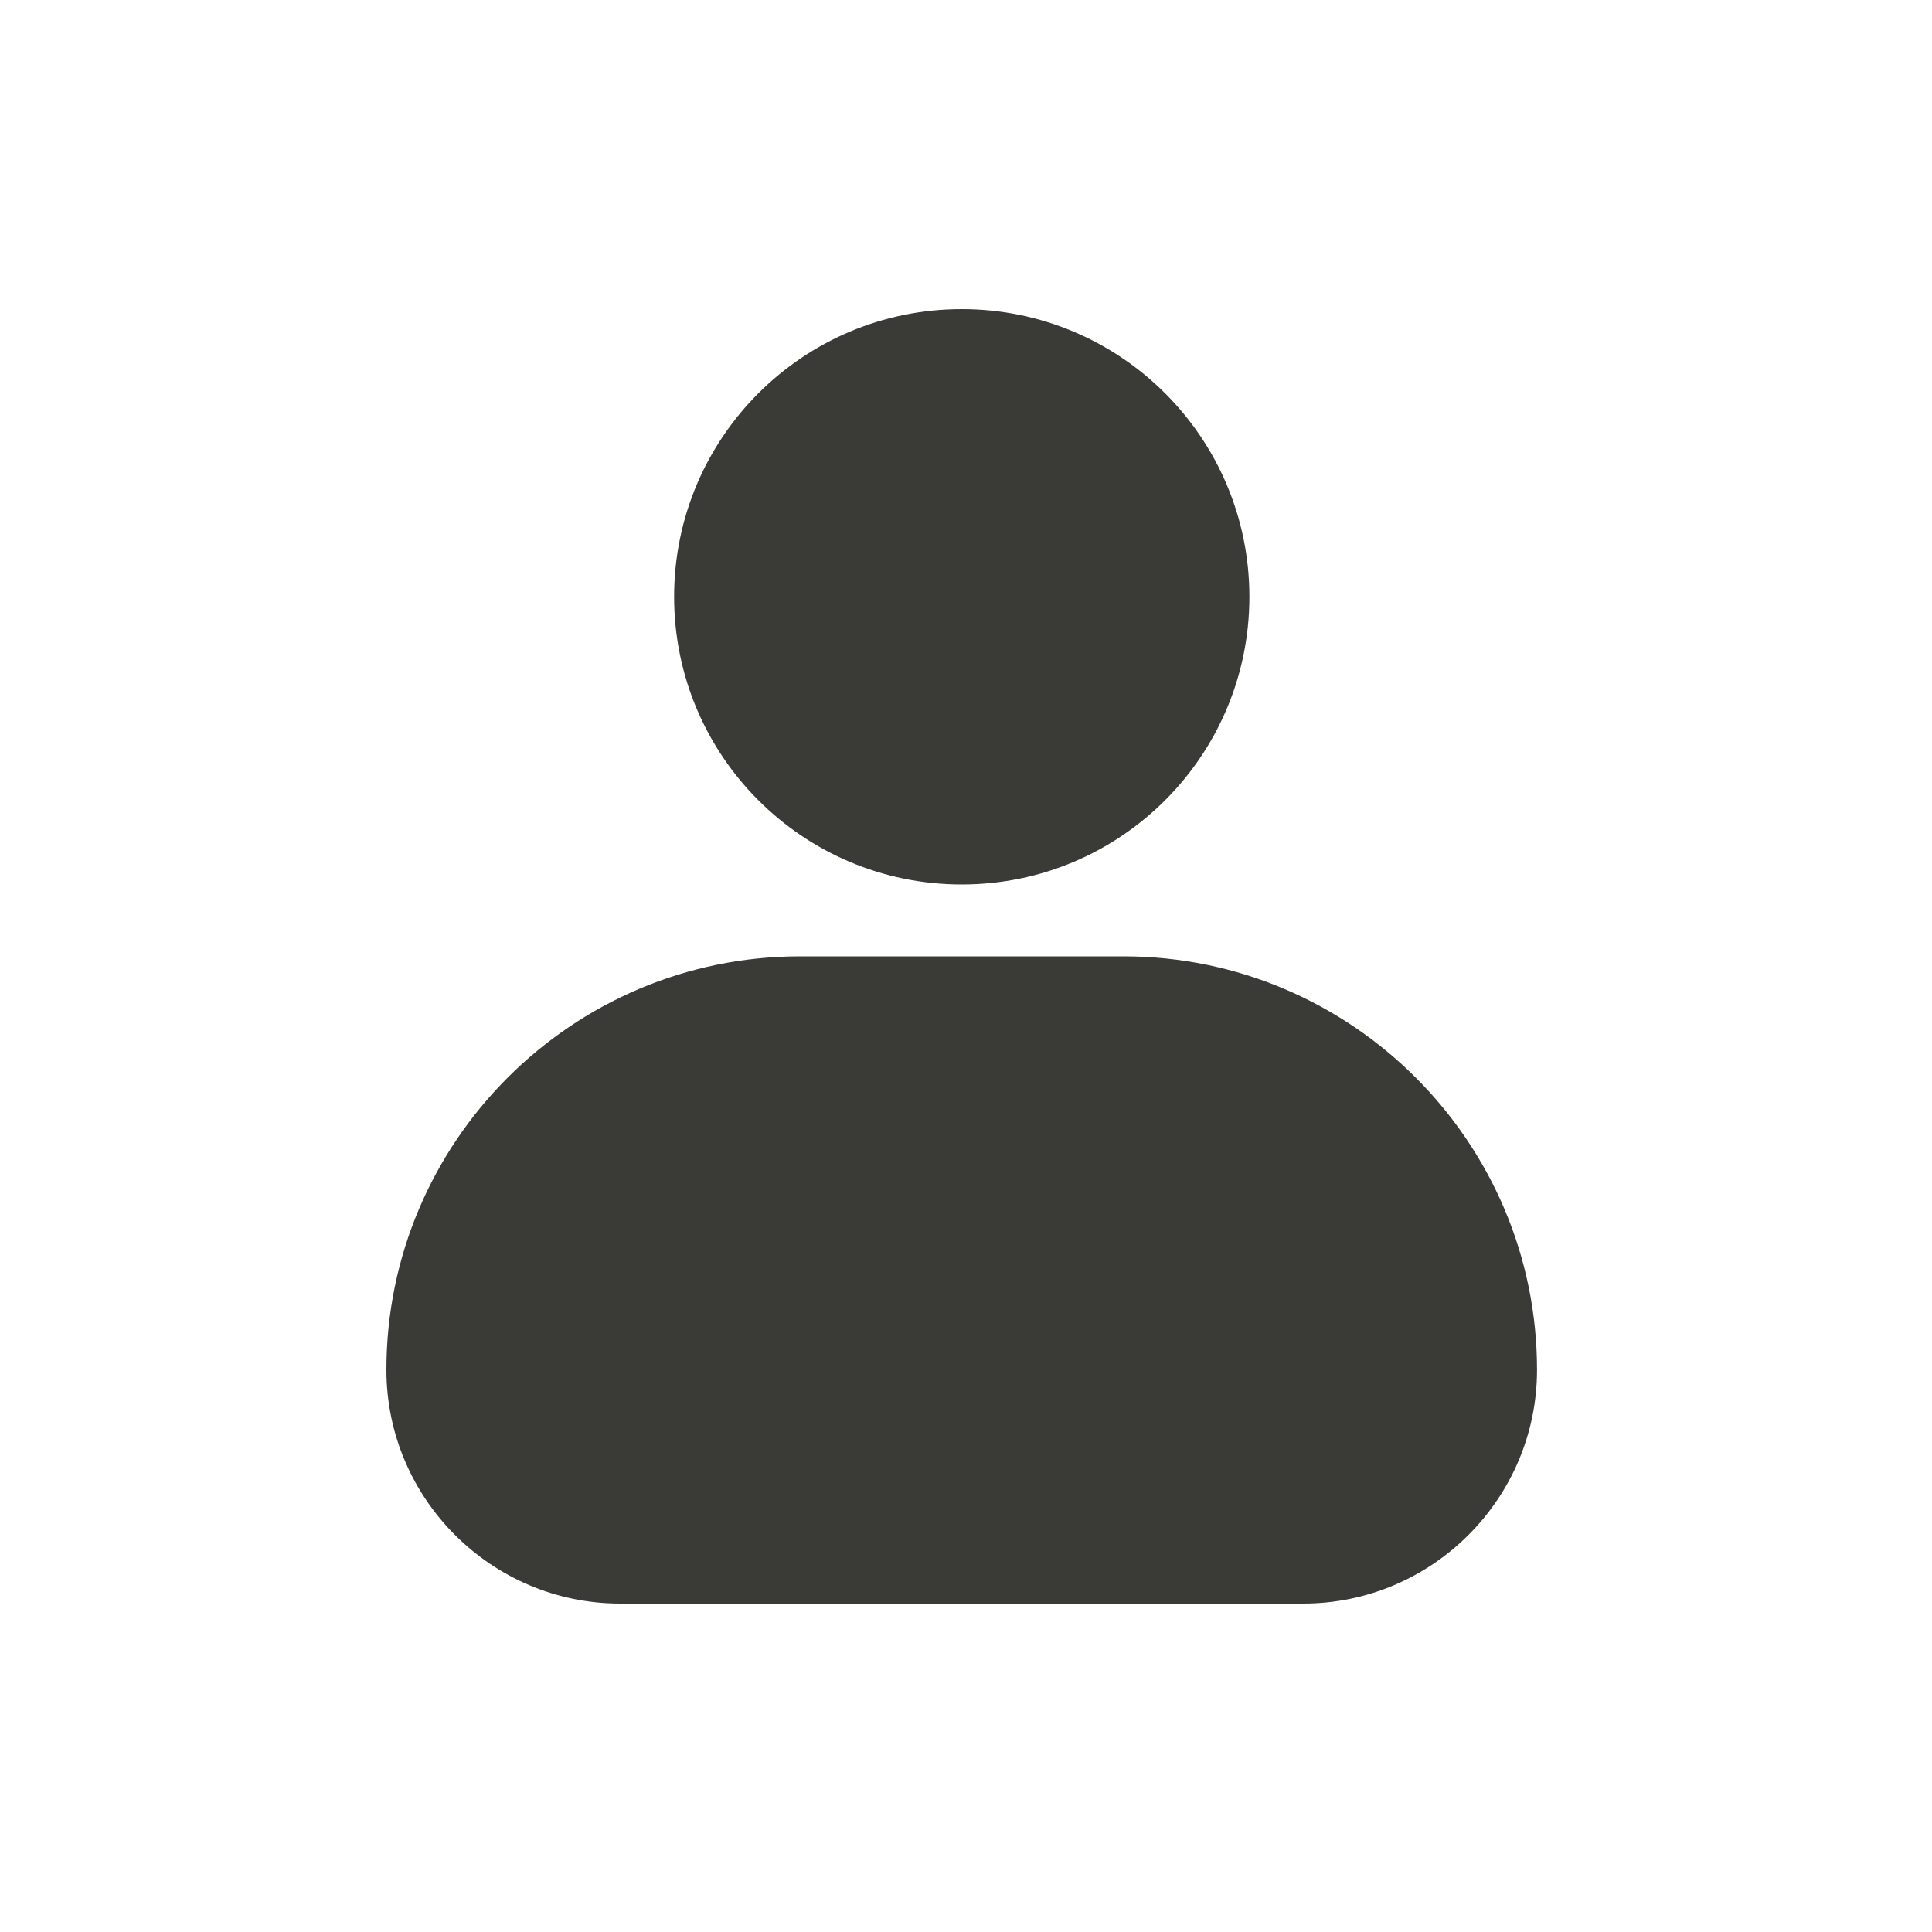 <svg width="25" height="25" viewBox="0 0 25 25" fill="none" xmlns="http://www.w3.org/2000/svg">
<path d="M16.864 20.75C18.53 20.75 19.889 19.392 19.889 17.726C19.889 14.776 17.488 12.375 14.538 12.375H10.351C7.401 12.375 5 14.776 5 17.726C5 19.392 6.359 20.75 8.024 20.75H16.864Z" fill="#3A3A37"/>
<path d="M8.723 7.722C8.723 9.779 10.388 11.445 12.445 11.445C14.501 11.445 16.167 9.779 16.167 7.722C16.167 5.666 14.501 4 12.445 4C10.388 4 8.723 5.666 8.723 7.722Z" fill="#3A3A37"/>
</svg>
